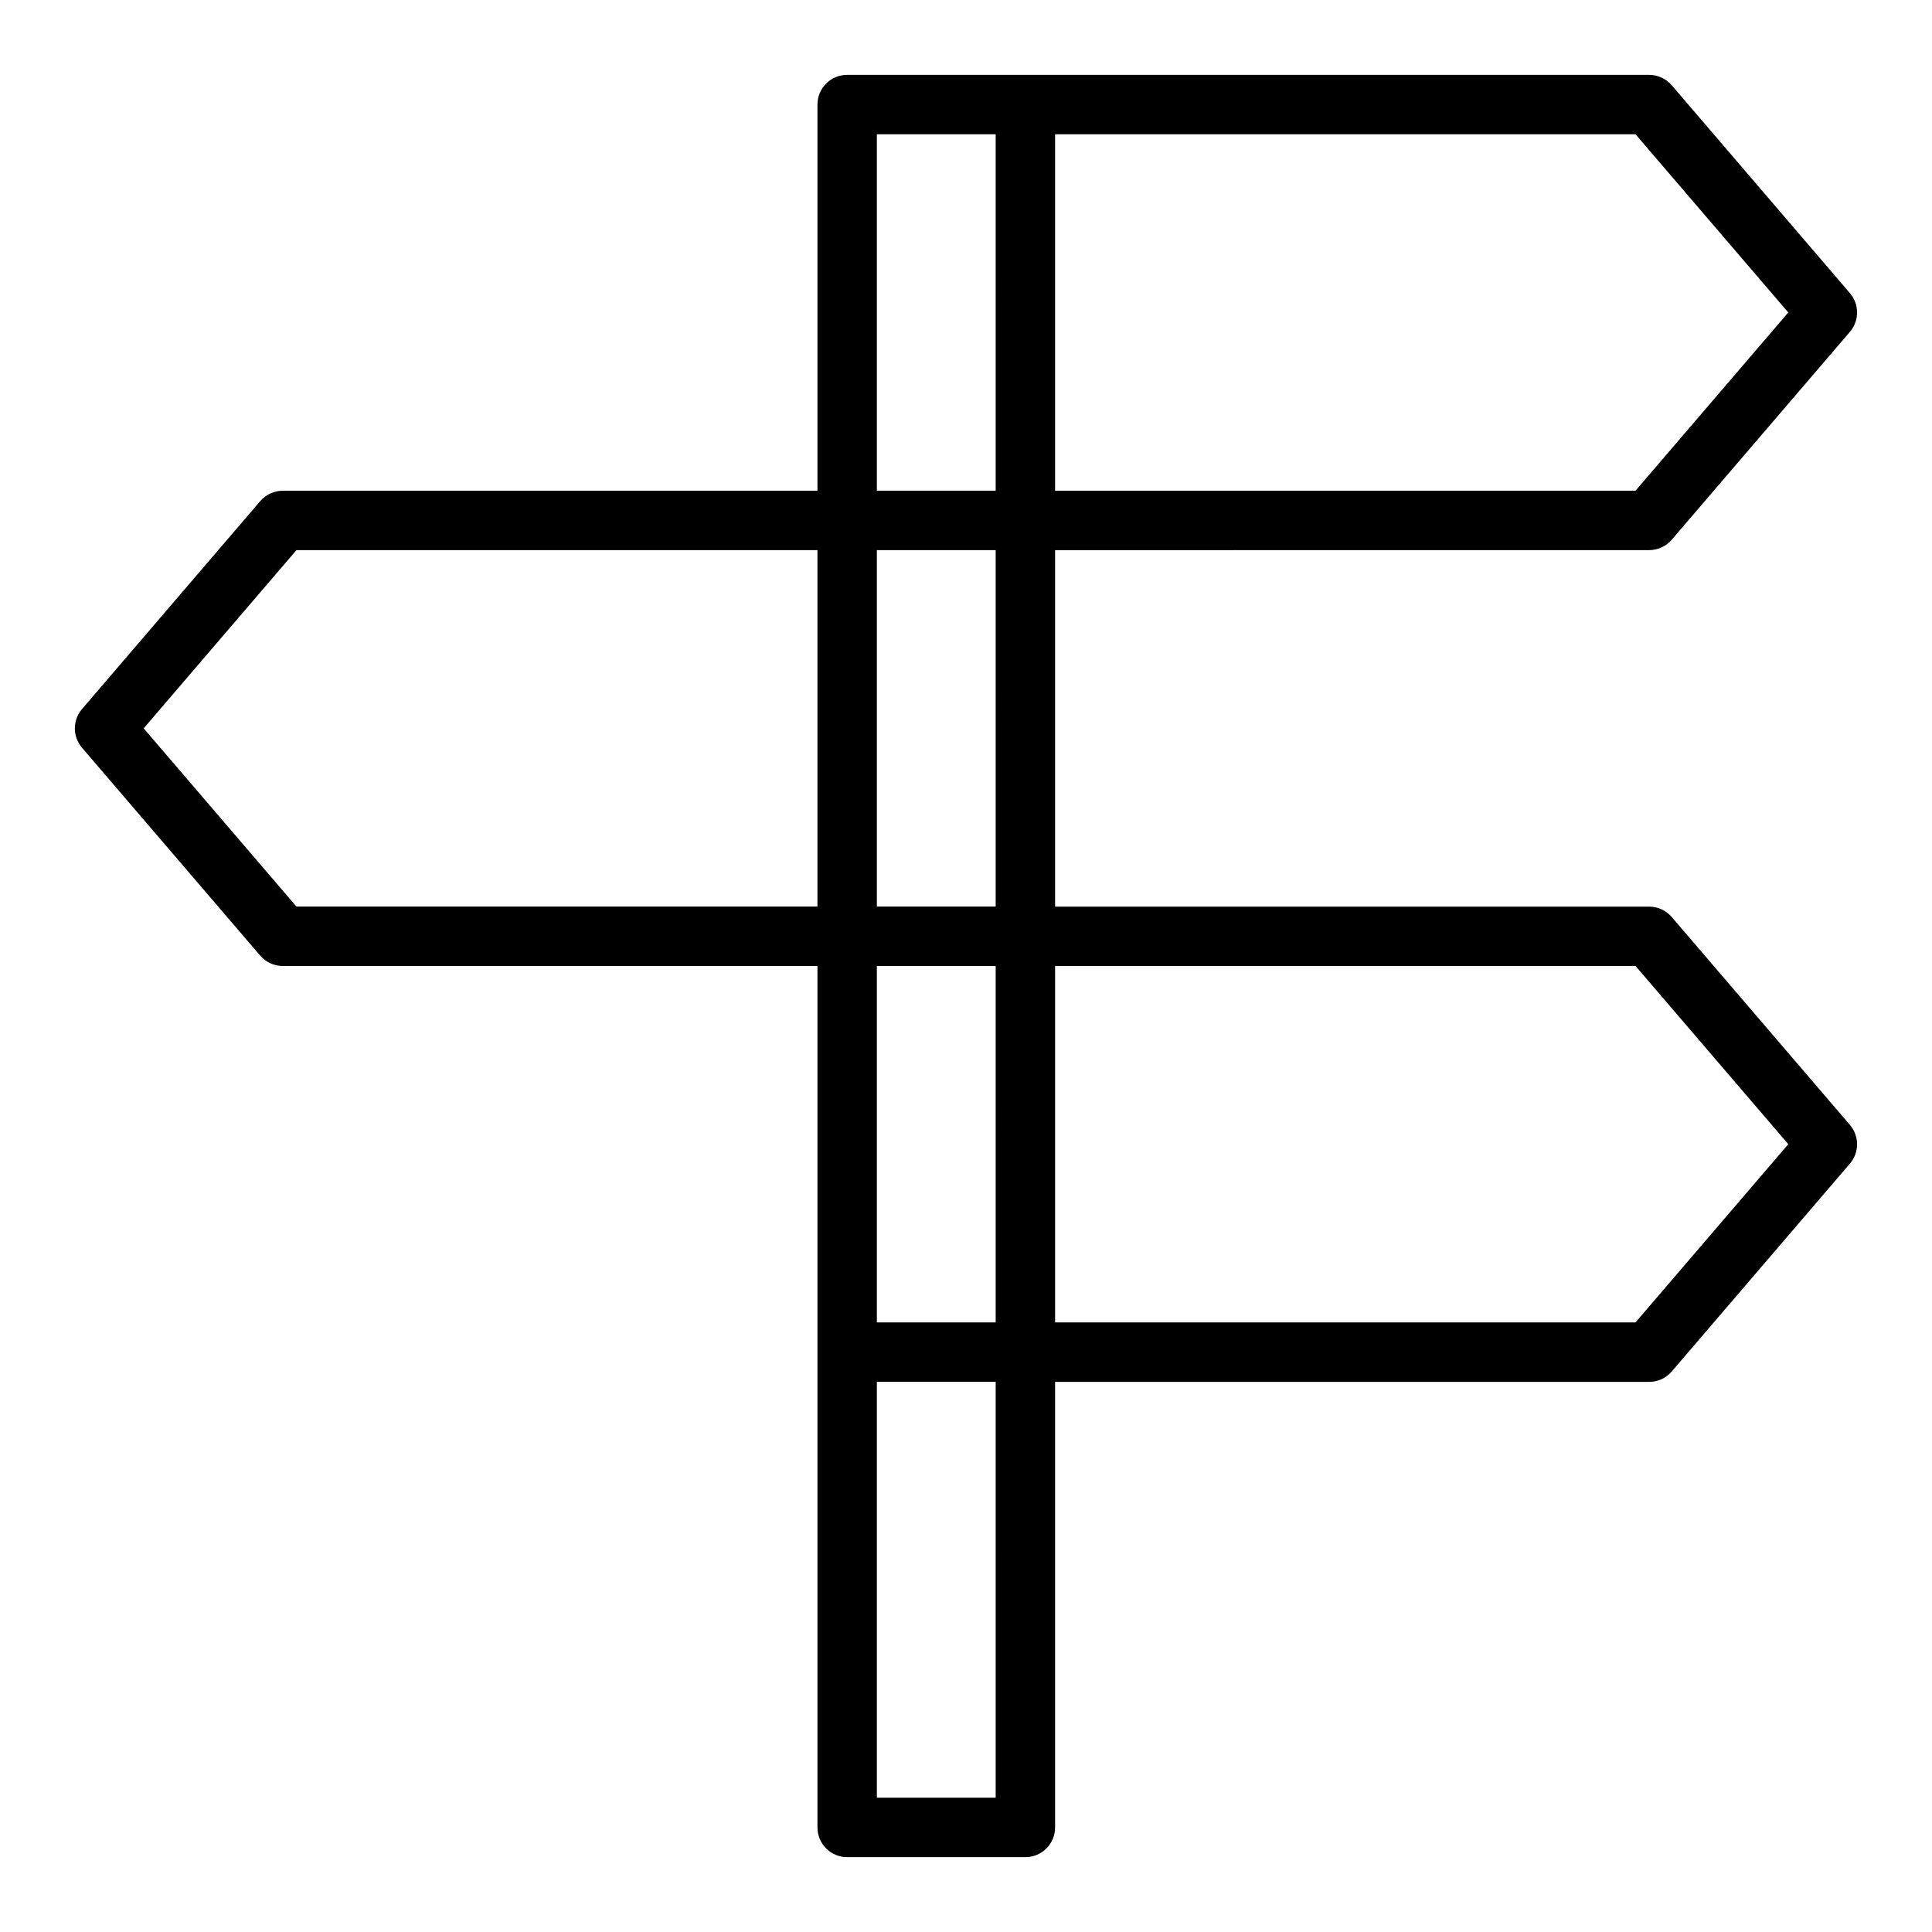 <?xml version="1.0" encoding="UTF-8"?>
<!-- Uploaded to: ICON Repo, www.iconrepo.com, Generator: ICON Repo Mixer Tools -->
<svg fill="#000000" width="800px" height="800px" version="1.1" viewBox="144 144 512 512" xmlns="http://www.w3.org/2000/svg">
 <path d="m581.05 289.79c2.297 0 4.481-1.008 5.977-2.754l47.23-55.105c2.519-2.945 2.519-7.285 0-10.234l-47.23-55.105v0.004c-1.496-1.746-3.68-2.754-5.977-2.758h-212.54c-4.348 0-7.875 3.527-7.875 7.875v102.34h-141.7c-2.297 0-4.481 1.008-5.973 2.754l-47.23 55.105h-0.004c-2.519 2.945-2.519 7.285 0 10.234l47.23 55.105 0.004-0.004c1.492 1.746 3.676 2.754 5.973 2.758h141.7v228.29c0 2.086 0.832 4.09 2.309 5.566 1.477 1.473 3.477 2.305 5.566 2.305h47.23c2.09 0 4.09-0.832 5.566-2.305 1.477-1.477 2.305-3.481 2.305-5.566v-118.08h157.44c2.297-0.004 4.481-1.008 5.977-2.754l47.23-55.105c2.519-2.945 2.519-7.289 0-10.234l-47.23-55.105c-1.496-1.746-3.68-2.75-5.977-2.754h-157.44v-94.465zm-157.44-110.21h153.82l40.484 47.23-40.484 47.234h-153.82zm-62.977 204.67h-138.07l-40.484-47.23 40.484-47.234h138.07zm47.23 236.16h-31.484v-110.21h31.488zm0-125.95h-31.484v-94.461h31.488zm0-110.21h-31.484v-94.465h31.488zm0-110.21h-31.484v-94.465h31.488zm169.57 125.95 40.484 47.23-40.484 47.23h-153.82v-94.461z"/>
</svg>
